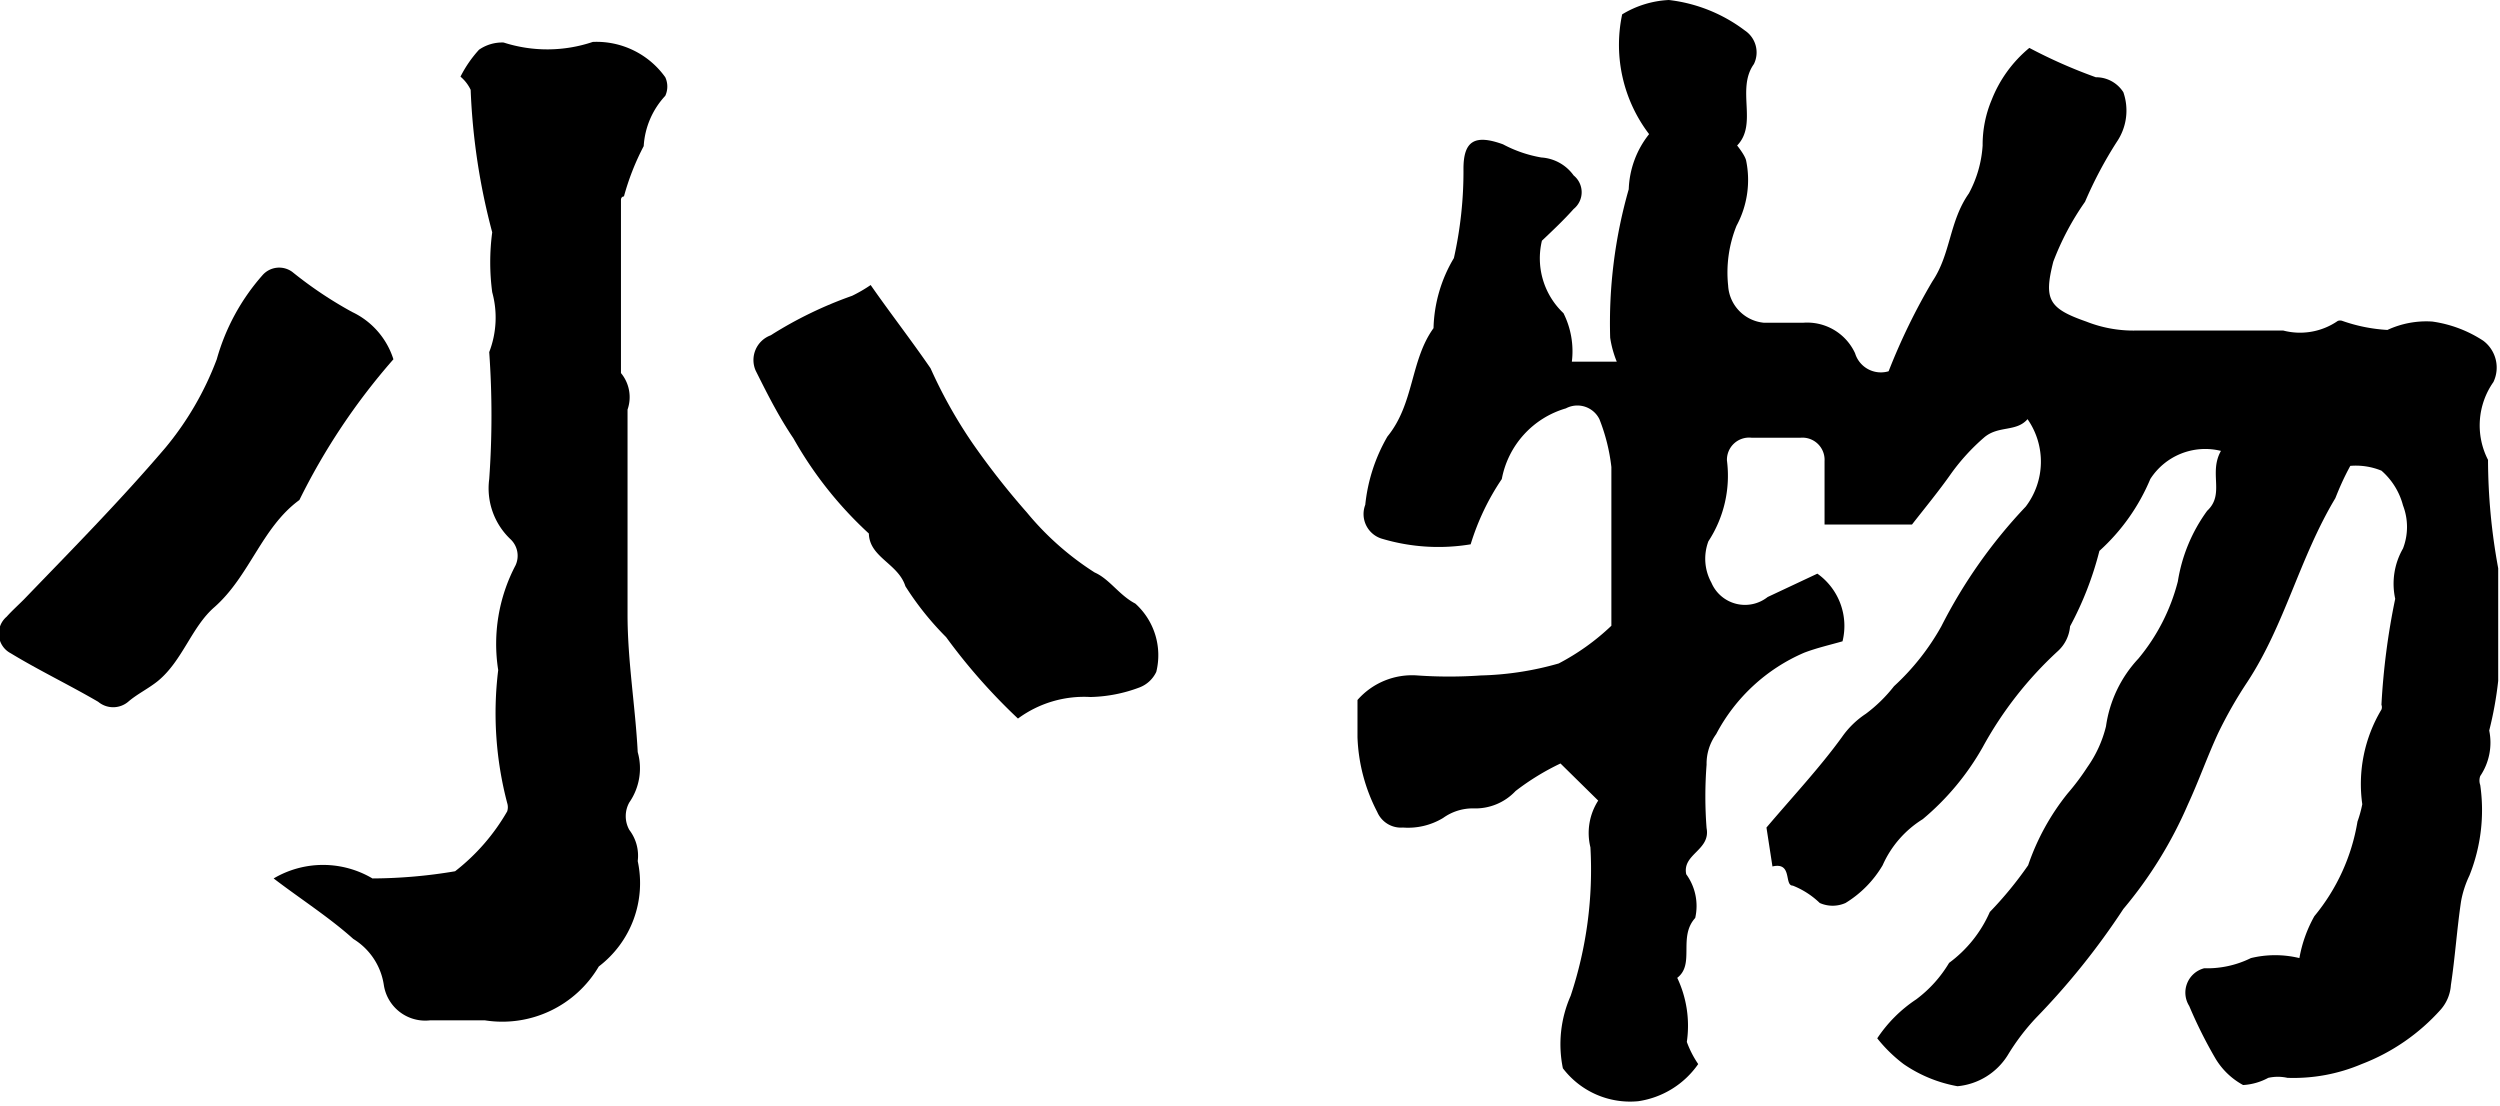 <svg id="レイヤー_1" data-name="レイヤー 1" xmlns="http://www.w3.org/2000/svg" viewBox="0 0 41.75 18.47"><title>works_title_2</title><path d="M37.09,7.53A1.09,1.09,0,0,0,35.91,8a3.37,3.37,0,0,1-.85,1.2,5.49,5.49,0,0,1-.49,1.26,0.63,0.63,0,0,1-.2.41,6.24,6.24,0,0,0-1.26,1.61,4.36,4.36,0,0,1-1,1.2,1.73,1.73,0,0,0-.67.77,1.82,1.82,0,0,1-.62.63,0.53,0.53,0,0,1-.43,0,1.38,1.38,0,0,0-.45-0.29c-0.15,0,0-.4-0.34-0.32l-0.1-.65c0.45-.53.89-1,1.26-1.51a1.48,1.48,0,0,1,.4-0.39,2.46,2.46,0,0,0,.47-0.46,4,4,0,0,0,.79-1,8.47,8.47,0,0,1,1.41-2A1.24,1.24,0,0,0,33.86,7c-0.19.22-.49,0.1-0.73,0.31a3.48,3.48,0,0,0-.54.59c-0.21.3-.45,0.59-0.66,0.86H30.47c0-.36,0-0.71,0-1.06a0.37,0.37,0,0,0-.4-0.39H29.25a0.37,0.37,0,0,0-.41.38,2,2,0,0,1-.31,1.35,0.83,0.83,0,0,0,.05.69,0.61,0.61,0,0,0,.94.24l0.83-.39a1.07,1.07,0,0,1,.42,1.13c-0.21.06-.43,0.11-0.64,0.19a3,3,0,0,0-1.47,1.36,0.84,0.84,0,0,0-.16.51,6.88,6.88,0,0,0,0,1.06c0.07,0.37-.41.43-0.34,0.77a0.9,0.9,0,0,1,.15.73c-0.29.32,0,.77-0.3,1a1.87,1.87,0,0,1,.16,1.07,1.67,1.67,0,0,0,.19.37,1.48,1.48,0,0,1-1,.62,1.41,1.41,0,0,1-1.26-.55,2,2,0,0,1,.13-1.21,6.67,6.67,0,0,0,.33-2.48,1,1,0,0,1,.13-0.78l-0.63-.62a4.14,4.14,0,0,0-.75.46,0.92,0.92,0,0,1-.71.29,0.85,0.85,0,0,0-.5.16,1.13,1.13,0,0,1-.67.16A0.43,0.43,0,0,1,23,13.56a2.92,2.92,0,0,1-.33-1.25c0-.21,0-0.43,0-0.62a1.21,1.21,0,0,1,1-.41,7.62,7.62,0,0,0,1.06,0,5.14,5.14,0,0,0,1.3-.2,3.87,3.87,0,0,0,.88-0.63c0-.92,0-1.79,0-2.65A3.12,3.12,0,0,0,26.71,7a0.41,0.41,0,0,0-.56-0.18A1.52,1.52,0,0,0,25.08,8a4.06,4.06,0,0,0-.52,1.09A3.29,3.29,0,0,1,23.09,9a0.43,0.43,0,0,1-.29-0.57,2.85,2.85,0,0,1,.37-1.14c0.45-.55.38-1.27,0.77-1.81a2.39,2.39,0,0,1,.34-1.17,6.62,6.62,0,0,0,.16-1.49c0-.47.19-0.58,0.66-0.41a2.12,2.12,0,0,0,.64.22,0.72,0.72,0,0,1,.54.3,0.36,0.36,0,0,1,0,.56c-0.16.18-.34,0.35-0.53,0.53a1.26,1.26,0,0,0,.36,1.21,1.42,1.42,0,0,1,.14.81H27a1.75,1.75,0,0,1-.11-0.4,8.11,8.11,0,0,1,.31-2.48,1.56,1.56,0,0,1,.34-0.92,2.46,2.46,0,0,1-.45-2A1.65,1.65,0,0,1,27.87,0a2.6,2.6,0,0,1,1.27.51,0.44,0.44,0,0,1,.15.56c-0.3.42,0.07,1-.28,1.36,0,0,.13.16,0.15,0.25A1.61,1.61,0,0,1,29,3.77a2.09,2.09,0,0,0-.14,1,0.66,0.66,0,0,0,.6.62c0.22,0,.44,0,0.65,0a0.88,0.88,0,0,1,.87.51,0.45,0.45,0,0,0,.56.3,10.45,10.45,0,0,1,.73-1.5c0.31-.46.28-1,0.61-1.47a1.94,1.94,0,0,0,.23-0.8,1.93,1.93,0,0,1,.15-0.76A2.14,2.14,0,0,1,33.89.8,8.5,8.5,0,0,0,35,1.29a0.54,0.54,0,0,1,.46.25,0.93,0.93,0,0,1-.11.83,6.84,6.84,0,0,0-.53,1,4.53,4.53,0,0,0-.53,1c-0.16.63-.08,0.78,0.55,1a2.14,2.14,0,0,0,.84.15c0.82,0,1.63,0,2.45,0a1.11,1.11,0,0,0,.91-0.16,0.11,0.11,0,0,1,.08,0,2.73,2.73,0,0,0,.75.15,1.54,1.54,0,0,1,.75-0.14,2.08,2.08,0,0,1,.85.32,0.56,0.56,0,0,1,.17.69,1.26,1.26,0,0,0-.09,1.3,10.07,10.07,0,0,0,.17,1.81c0,0.63,0,1.25,0,1.88a6.1,6.1,0,0,1-.15.83,1,1,0,0,1-.15.76,0.22,0.22,0,0,0,0,.15,2.94,2.94,0,0,1-.18,1.51,1.7,1.7,0,0,0-.14.43c-0.07.47-.1,0.94-0.17,1.4a0.69,0.69,0,0,1-.17.41,3.4,3.4,0,0,1-1.32.91A2.91,2.91,0,0,1,38.2,18a0.74,0.74,0,0,0-.32,0,1,1,0,0,1-.42.12A1.21,1.21,0,0,1,37,17.68a7.63,7.63,0,0,1-.44-0.88,0.42,0.42,0,0,1,.25-0.63A1.65,1.65,0,0,0,37.59,16a1.72,1.72,0,0,1,.81,0,2.21,2.21,0,0,1,.25-0.7,3.33,3.33,0,0,0,.72-1.58,1.93,1.93,0,0,0,.08-0.29,2.42,2.42,0,0,1,.32-1.58,0.11,0.11,0,0,0,0-.08A11.76,11.76,0,0,1,40,10a1.18,1.18,0,0,1,.13-0.84,1,1,0,0,0,0-.72,1.16,1.16,0,0,0-.36-0.58,1.13,1.13,0,0,0-.52-0.08C39.13,8,39.06,8.17,39,8.32c-0.6,1-.84,2.11-1.47,3.07a7.2,7.2,0,0,0-.49.86c-0.18.39-.32,0.79-0.5,1.18a7.05,7.05,0,0,1-1.08,1.75A12.24,12.24,0,0,1,34,17a3.69,3.69,0,0,0-.47.62,1.11,1.11,0,0,1-.84.52,2.3,2.3,0,0,1-.9-0.37,2.44,2.44,0,0,1-.44-0.43A2.31,2.31,0,0,1,32,16.69a2.1,2.1,0,0,0,.55-0.61,2.1,2.1,0,0,0,.68-0.85,6.17,6.17,0,0,0,.64-0.78,3.94,3.94,0,0,1,.66-1.2,4,4,0,0,0,.33-0.44,2,2,0,0,0,.31-0.68A2.08,2.08,0,0,1,35.71,11a3.29,3.29,0,0,0,.66-1.29,2.72,2.72,0,0,1,.49-1.18C37.16,8.25,36.88,7.9,37.09,7.53Z"/><path d="M4.57,14.67a1.62,1.62,0,0,1,1.65,0,8.43,8.43,0,0,0,1.38-.12,3.43,3.43,0,0,0,.87-1,0.23,0.23,0,0,0,0-.14,5.9,5.9,0,0,1-.15-2.22,2.82,2.82,0,0,1,.29-1.75A0.38,0.38,0,0,0,8.52,9a1.17,1.17,0,0,1-.35-1,15,15,0,0,0,0-2.12,1.6,1.6,0,0,0,.05-1,3.79,3.79,0,0,1,0-1,10.83,10.83,0,0,1-.36-2.38,0.65,0.65,0,0,0-.17-0.22A2,2,0,0,1,8,.83,0.68,0.68,0,0,1,8.41.71,2.38,2.38,0,0,0,9.9.7a1.41,1.41,0,0,1,1.21.59,0.37,0.37,0,0,1,0,.31,1.35,1.35,0,0,0-.36.84,4.14,4.14,0,0,0-.33.84s-0.05,0-.05.06q0,1.44,0,2.89a0.63,0.63,0,0,1,.11.61c0,1.14,0,2.28,0,3.42,0,0.78.13,1.53,0.17,2.3a1,1,0,0,1-.14.84,0.47,0.47,0,0,0,0,.46,0.71,0.71,0,0,1,.14.52A1.75,1.75,0,0,1,10,16.14a1.87,1.87,0,0,1-1.9.9H7.18a0.7,0.7,0,0,1-.77-0.59,1.09,1.09,0,0,0-.51-0.77C5.5,15.32,5,15,4.57,14.67Z"/><path d="M14.54,4.76c0.32,0.46.67,0.91,1,1.39a8,8,0,0,0,.7,1.25,12.85,12.85,0,0,0,.91,1.16,4.82,4.82,0,0,0,1.13,1c0.25,0.11.41,0.38,0.68,0.52a1.16,1.16,0,0,1,.35,1.14,0.51,0.51,0,0,1-.28.26,2.45,2.45,0,0,1-.82.16A1.86,1.86,0,0,0,17,12a9.82,9.82,0,0,1-1.2-1.36,4.93,4.93,0,0,1-.68-0.85C15,9.41,14.52,9.31,14.51,8.91a6.45,6.45,0,0,1-1.26-1.59C13,6.95,12.81,6.57,12.62,6.19a0.44,0.44,0,0,1,.25-0.59,6.72,6.72,0,0,1,1.36-.66A2.42,2.42,0,0,0,14.54,4.76Z"/><path d="M6.57,6A10.79,10.79,0,0,0,5,8.35c-0.63.46-.83,1.27-1.42,1.79-0.38.33-.53,0.89-0.94,1.23-0.16.13-.35,0.22-0.5,0.35a0.39,0.39,0,0,1-.5,0c-0.48-.28-1-0.53-1.46-0.81a0.37,0.37,0,0,1-.07-0.61c0.09-.1.19-0.19,0.29-0.29C1.2,9.18,2,8.37,2.76,7.48A5.14,5.14,0,0,0,3.62,6a3.57,3.57,0,0,1,.76-1.4,0.37,0.37,0,0,1,.5-0.06,6.71,6.71,0,0,0,1,.67A1.31,1.31,0,0,1,6.57,6Z"/></svg>